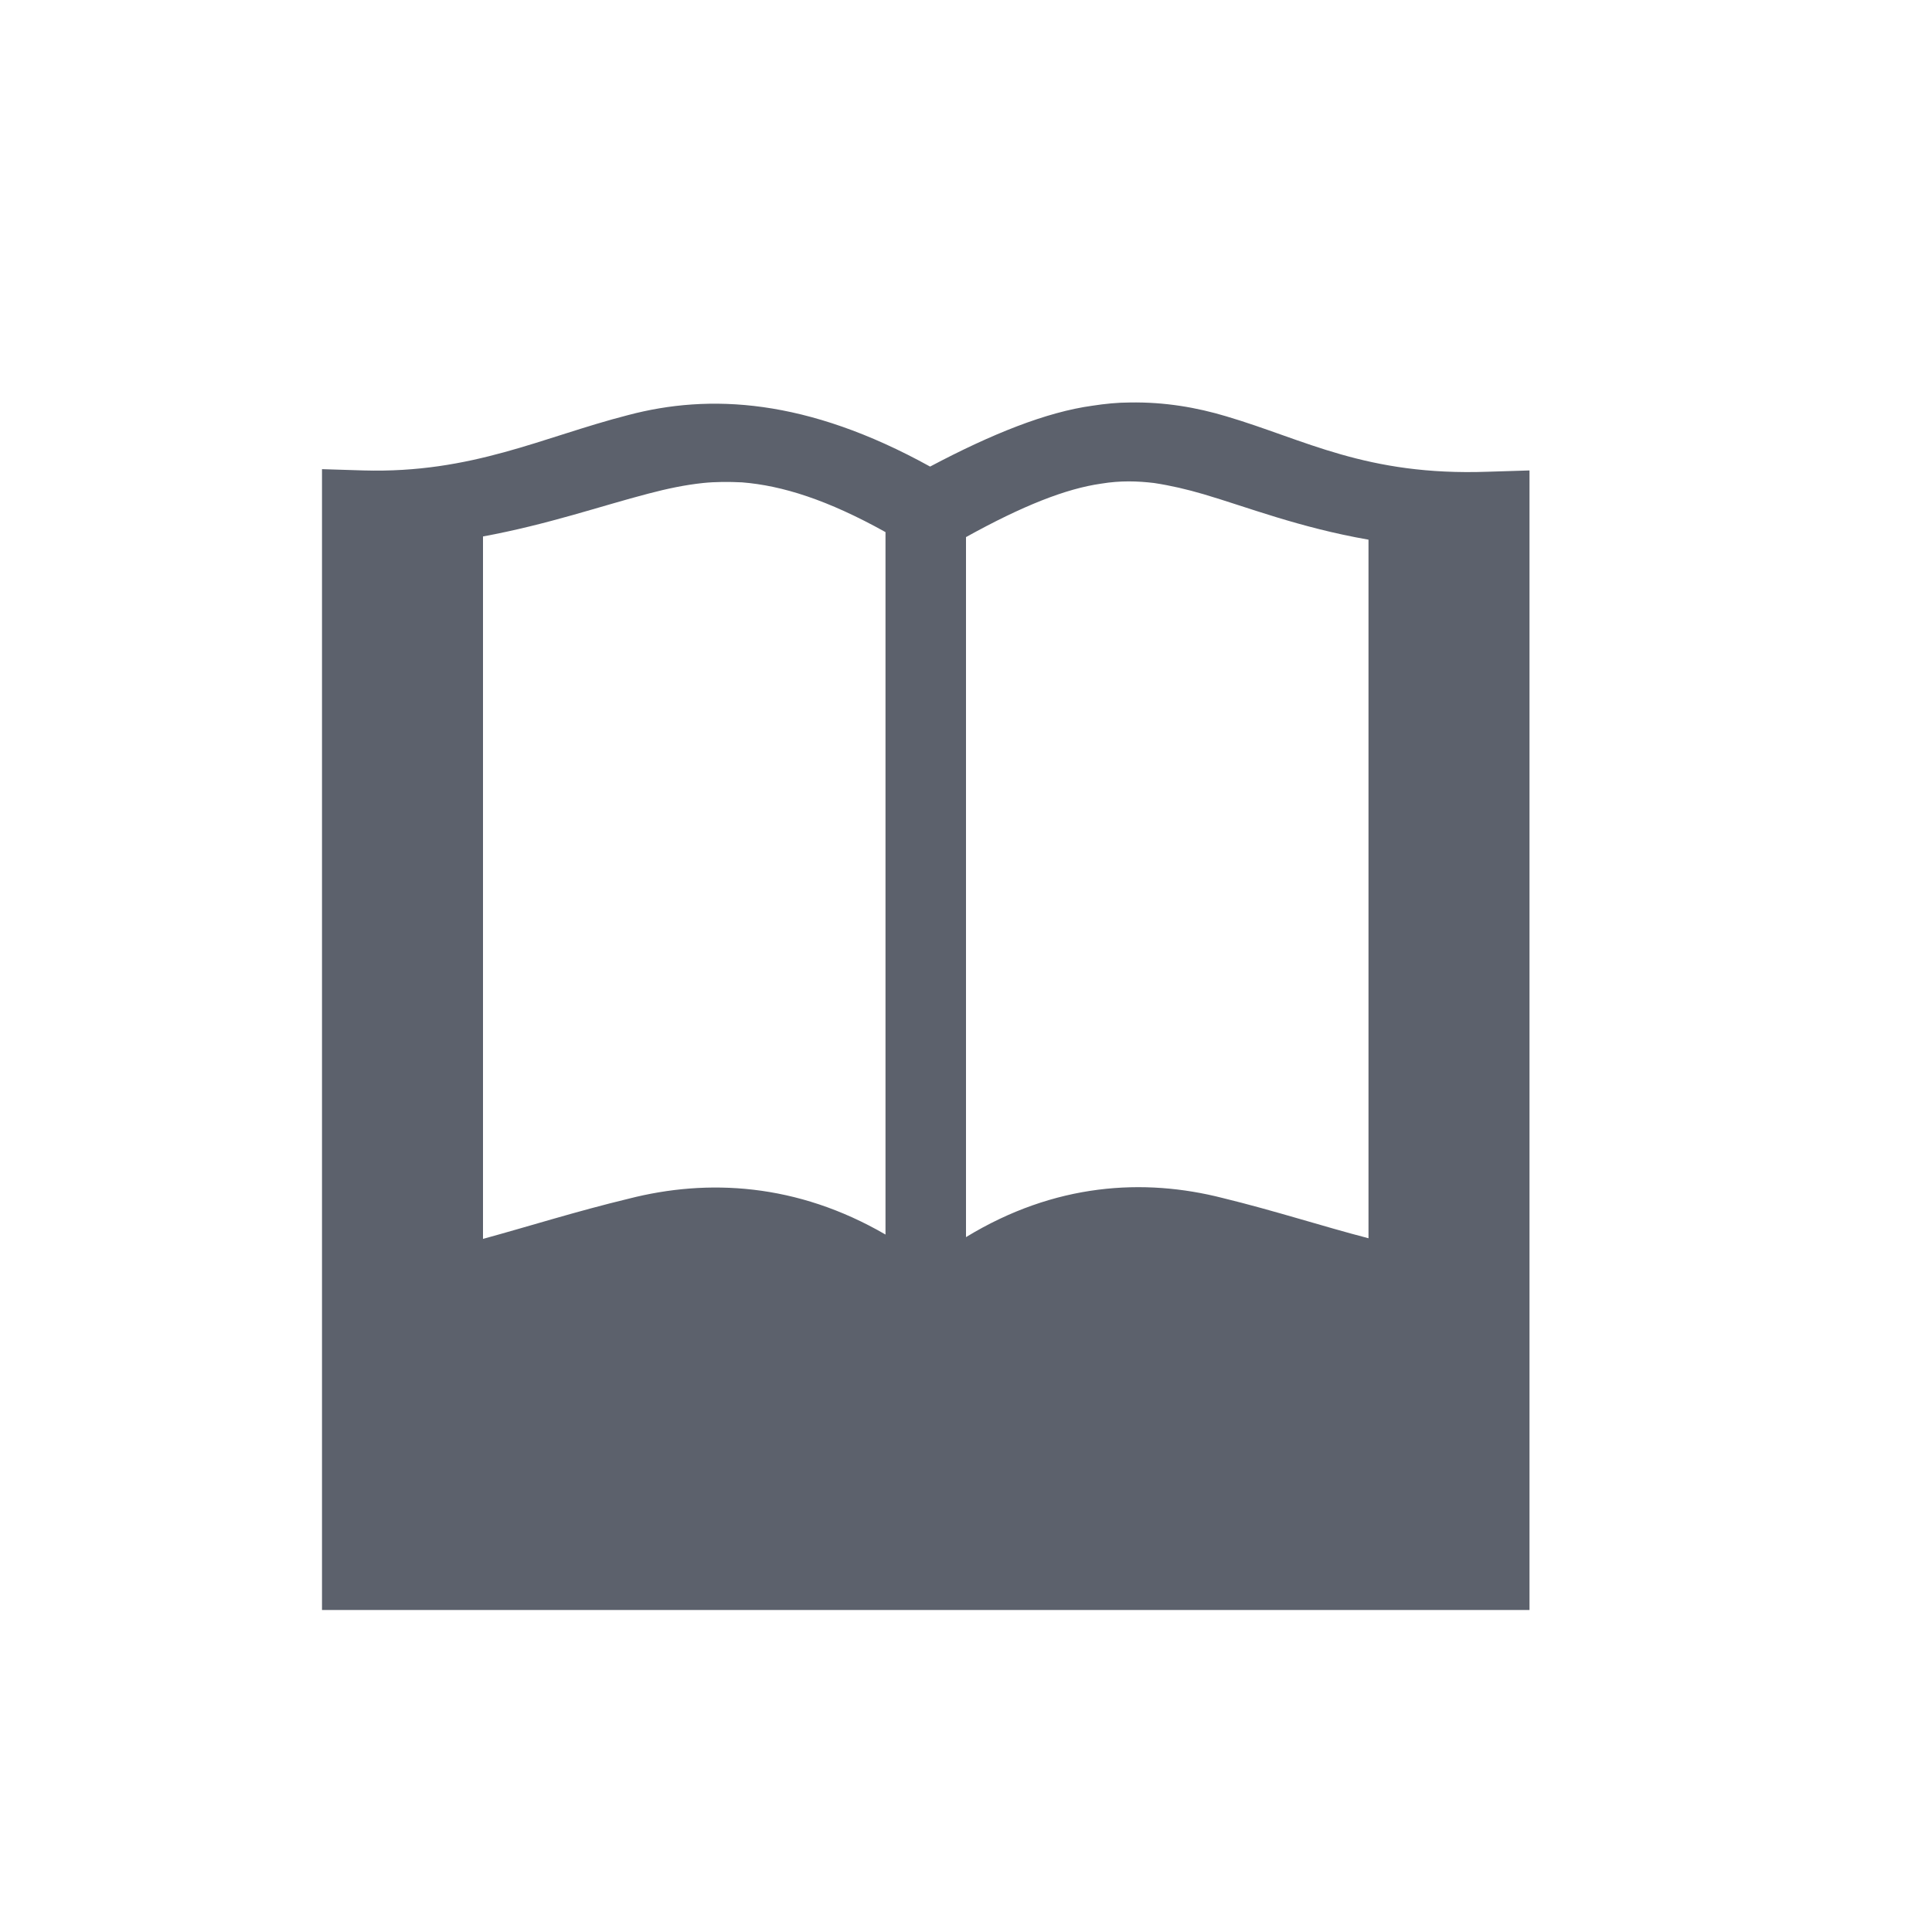 <svg xmlns="http://www.w3.org/2000/svg" width="12pt" height="12pt" version="1.1" viewBox="0 0 12 12">
 <g>
  <path style="fill:rgb(36.078%,38.039%,42.353%)" d="M 7.016 2.5 C 6.941 2.5 6.863 2.508 6.785 2.52 C 6.5 2.559 6.16 2.695 5.777 2.898 C 5.008 2.473 4.406 2.445 3.902 2.578 C 3.367 2.715 2.934 2.941 2.258 2.922 L 2 2.914 L 2 10 L 9.5 10 L 9.5 2.922 L 9.242 2.93 C 8.484 2.957 8.105 2.73 7.617 2.586 C 7.434 2.531 7.234 2.496 7.016 2.5 Z M 4.609 2.996 C 4.859 3.016 5.141 3.105 5.5 3.305 L 5.5 7.668 C 4.949 7.348 4.395 7.32 3.906 7.445 C 3.582 7.523 3.285 7.617 3 7.695 L 3 3.332 C 3.402 3.258 3.738 3.141 4.027 3.066 C 4.145 3.035 4.254 3.012 4.367 3 C 4.445 2.992 4.527 2.992 4.609 2.996 Z M 7.168 3 C 7.273 3.016 7.371 3.039 7.477 3.07 C 7.742 3.148 8.07 3.277 8.5 3.352 L 8.5 7.691 C 8.215 7.617 7.918 7.52 7.594 7.441 C 7.105 7.316 6.551 7.348 6 7.684 L 6 3.336 C 6.352 3.141 6.621 3.035 6.84 3.004 C 6.961 2.984 7.066 2.988 7.168 3 Z M 7.168 3"/>
 </g>
</svg>
